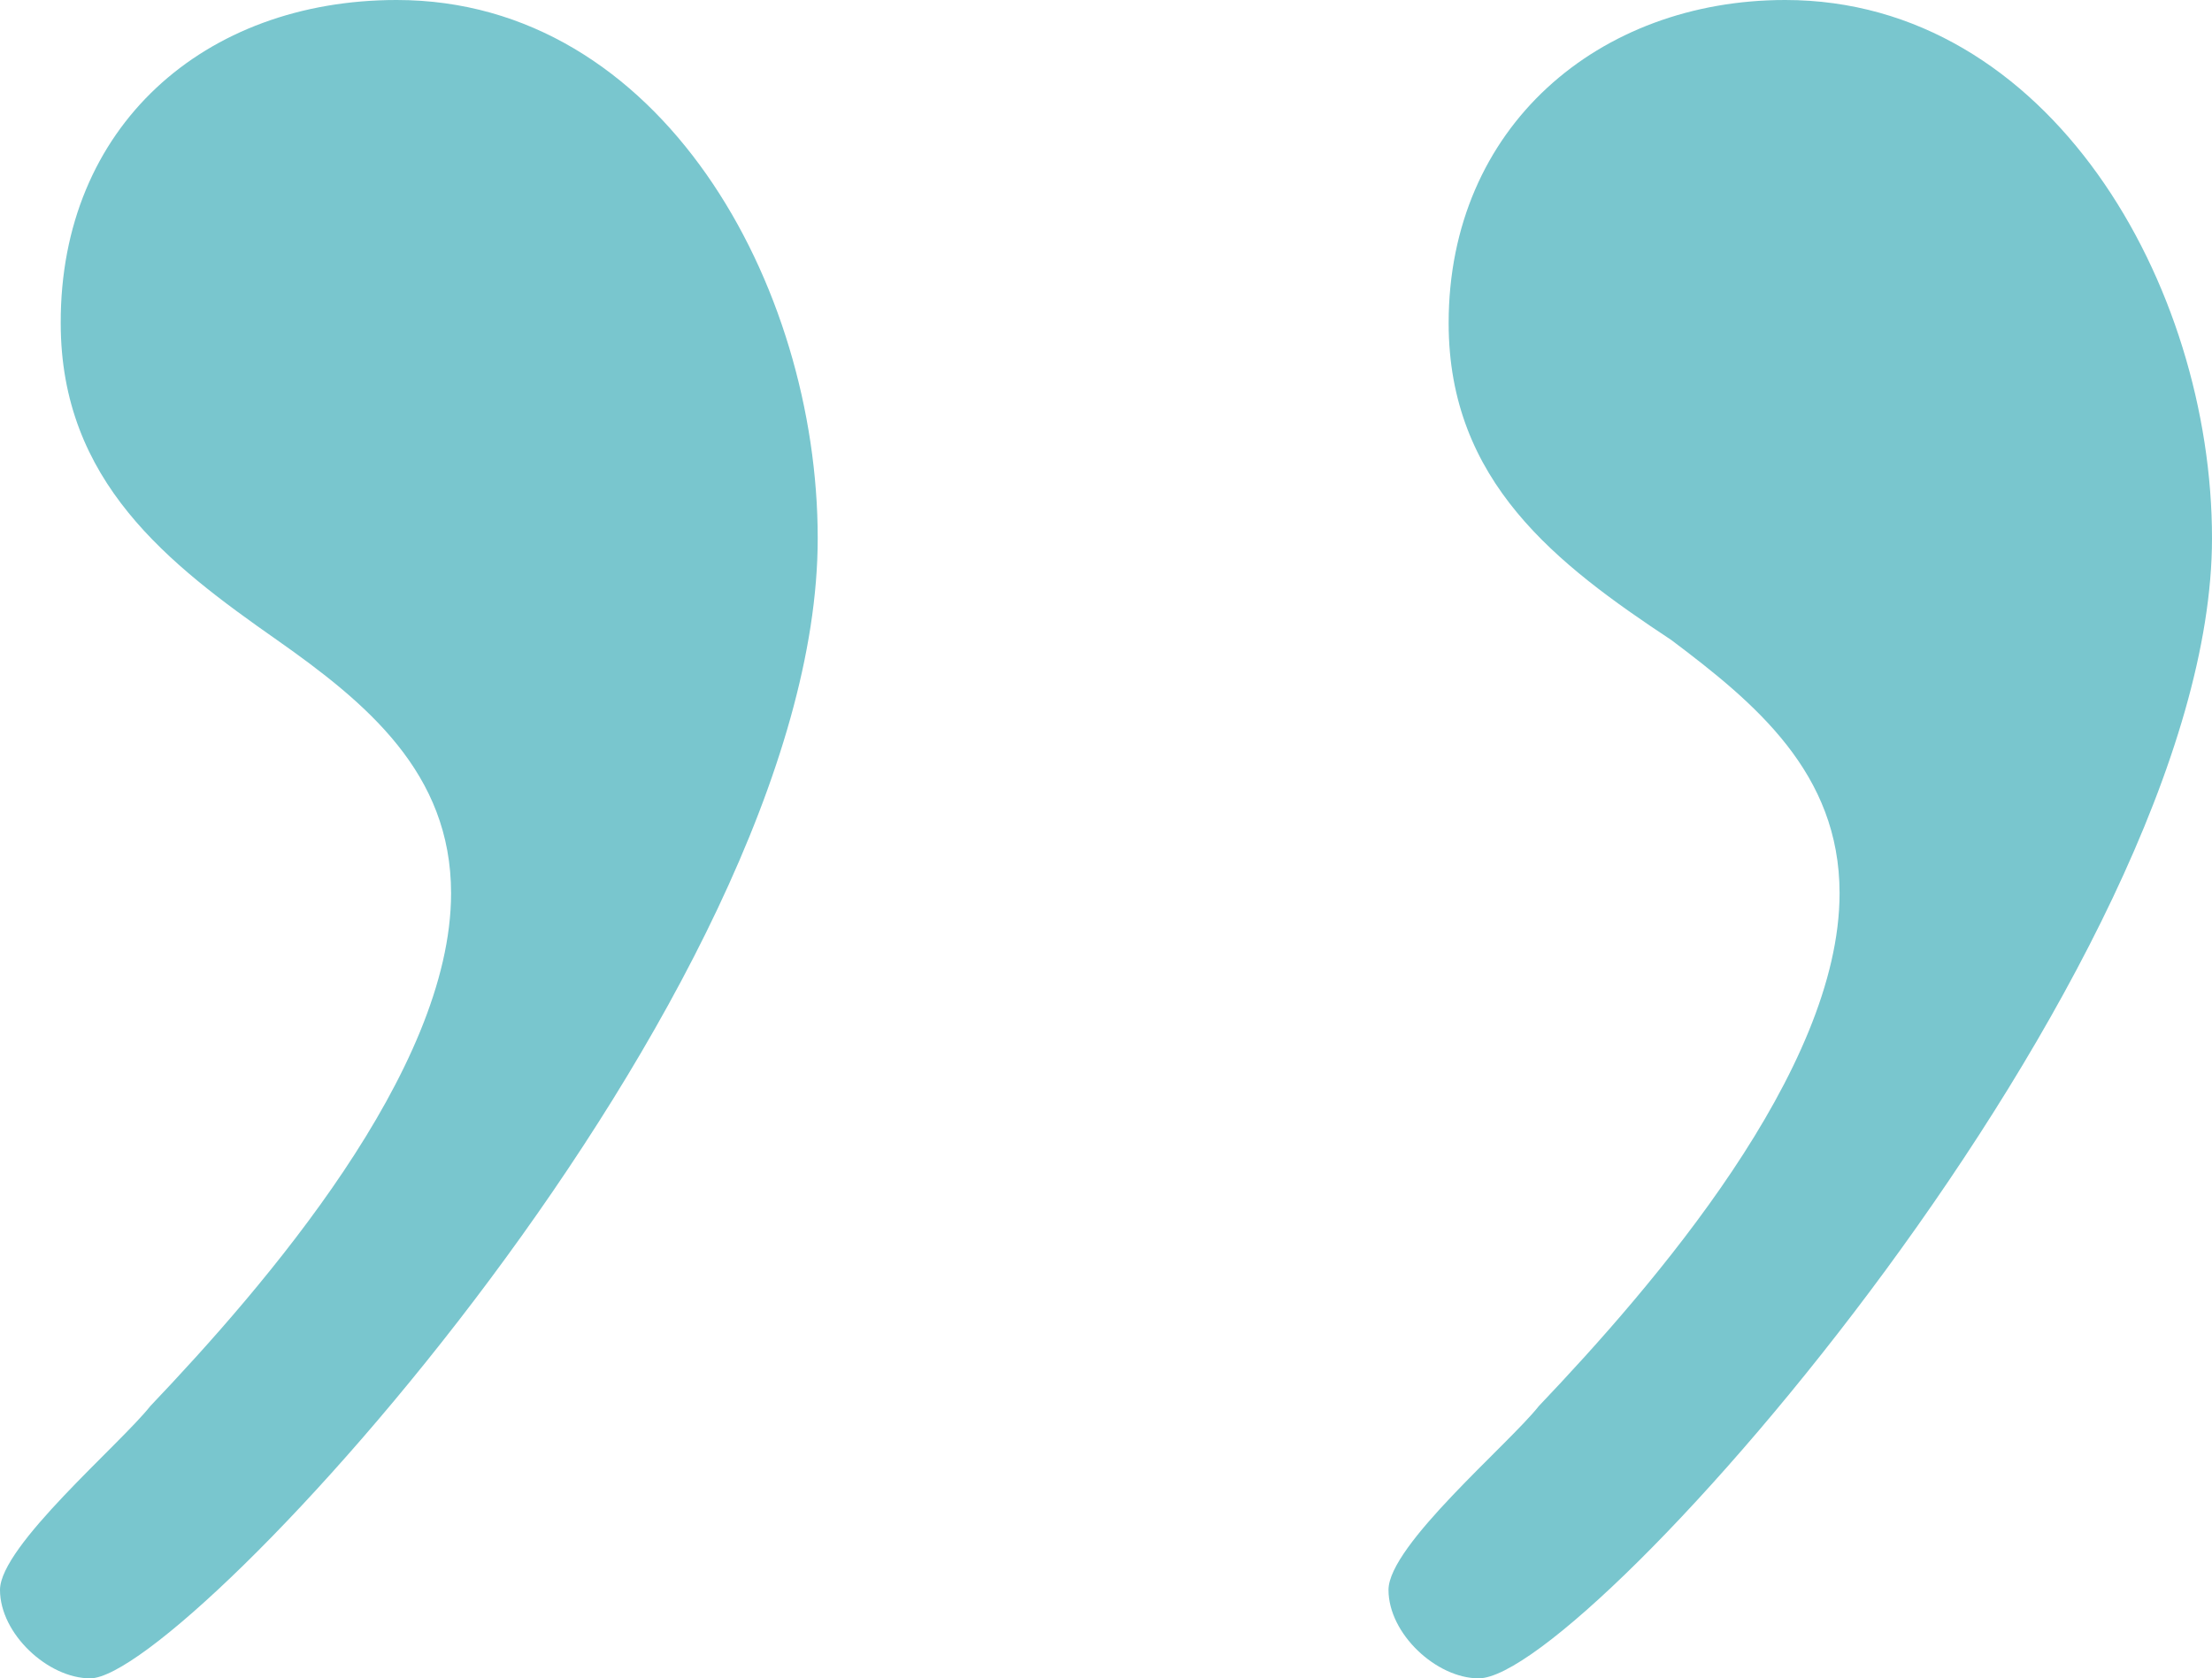 <?xml version="1.0" encoding="UTF-8"?><svg id="_レイヤー_2" xmlns="http://www.w3.org/2000/svg" viewBox="0 0 38.25 29.03"><defs><style>.cls-1{fill:#79c6ce;}</style></defs><g id="design"><path class="cls-1" d="M25.57,29.03c-.73,0-1.56-.77-1.56-1.53,0-.77,2.08-2.52,2.6-3.18,1.98-2.08,5.2-5.8,5.2-8.87,0-2.08-1.46-3.29-2.91-4.38-1.98-1.31-3.85-2.74-3.85-5.48C25.05,2.19,27.65,0,30.87,0c4.57,0,7.38,4.93,7.38,9.31,0,7.45-10.81,19.72-12.68,19.72ZM1.56,29.03c-.73,0-1.56-.77-1.56-1.53s2.08-2.52,2.6-3.18c1.98-2.08,5.2-5.8,5.2-8.87,0-2.08-1.46-3.29-3.01-4.38-1.87-1.31-3.74-2.74-3.74-5.48C1.04,2.19,3.53,0,6.86,0c4.57,0,7.28,4.93,7.28,9.31,0,7.89-10.92,19.72-12.58,19.72Z"/></g></svg>